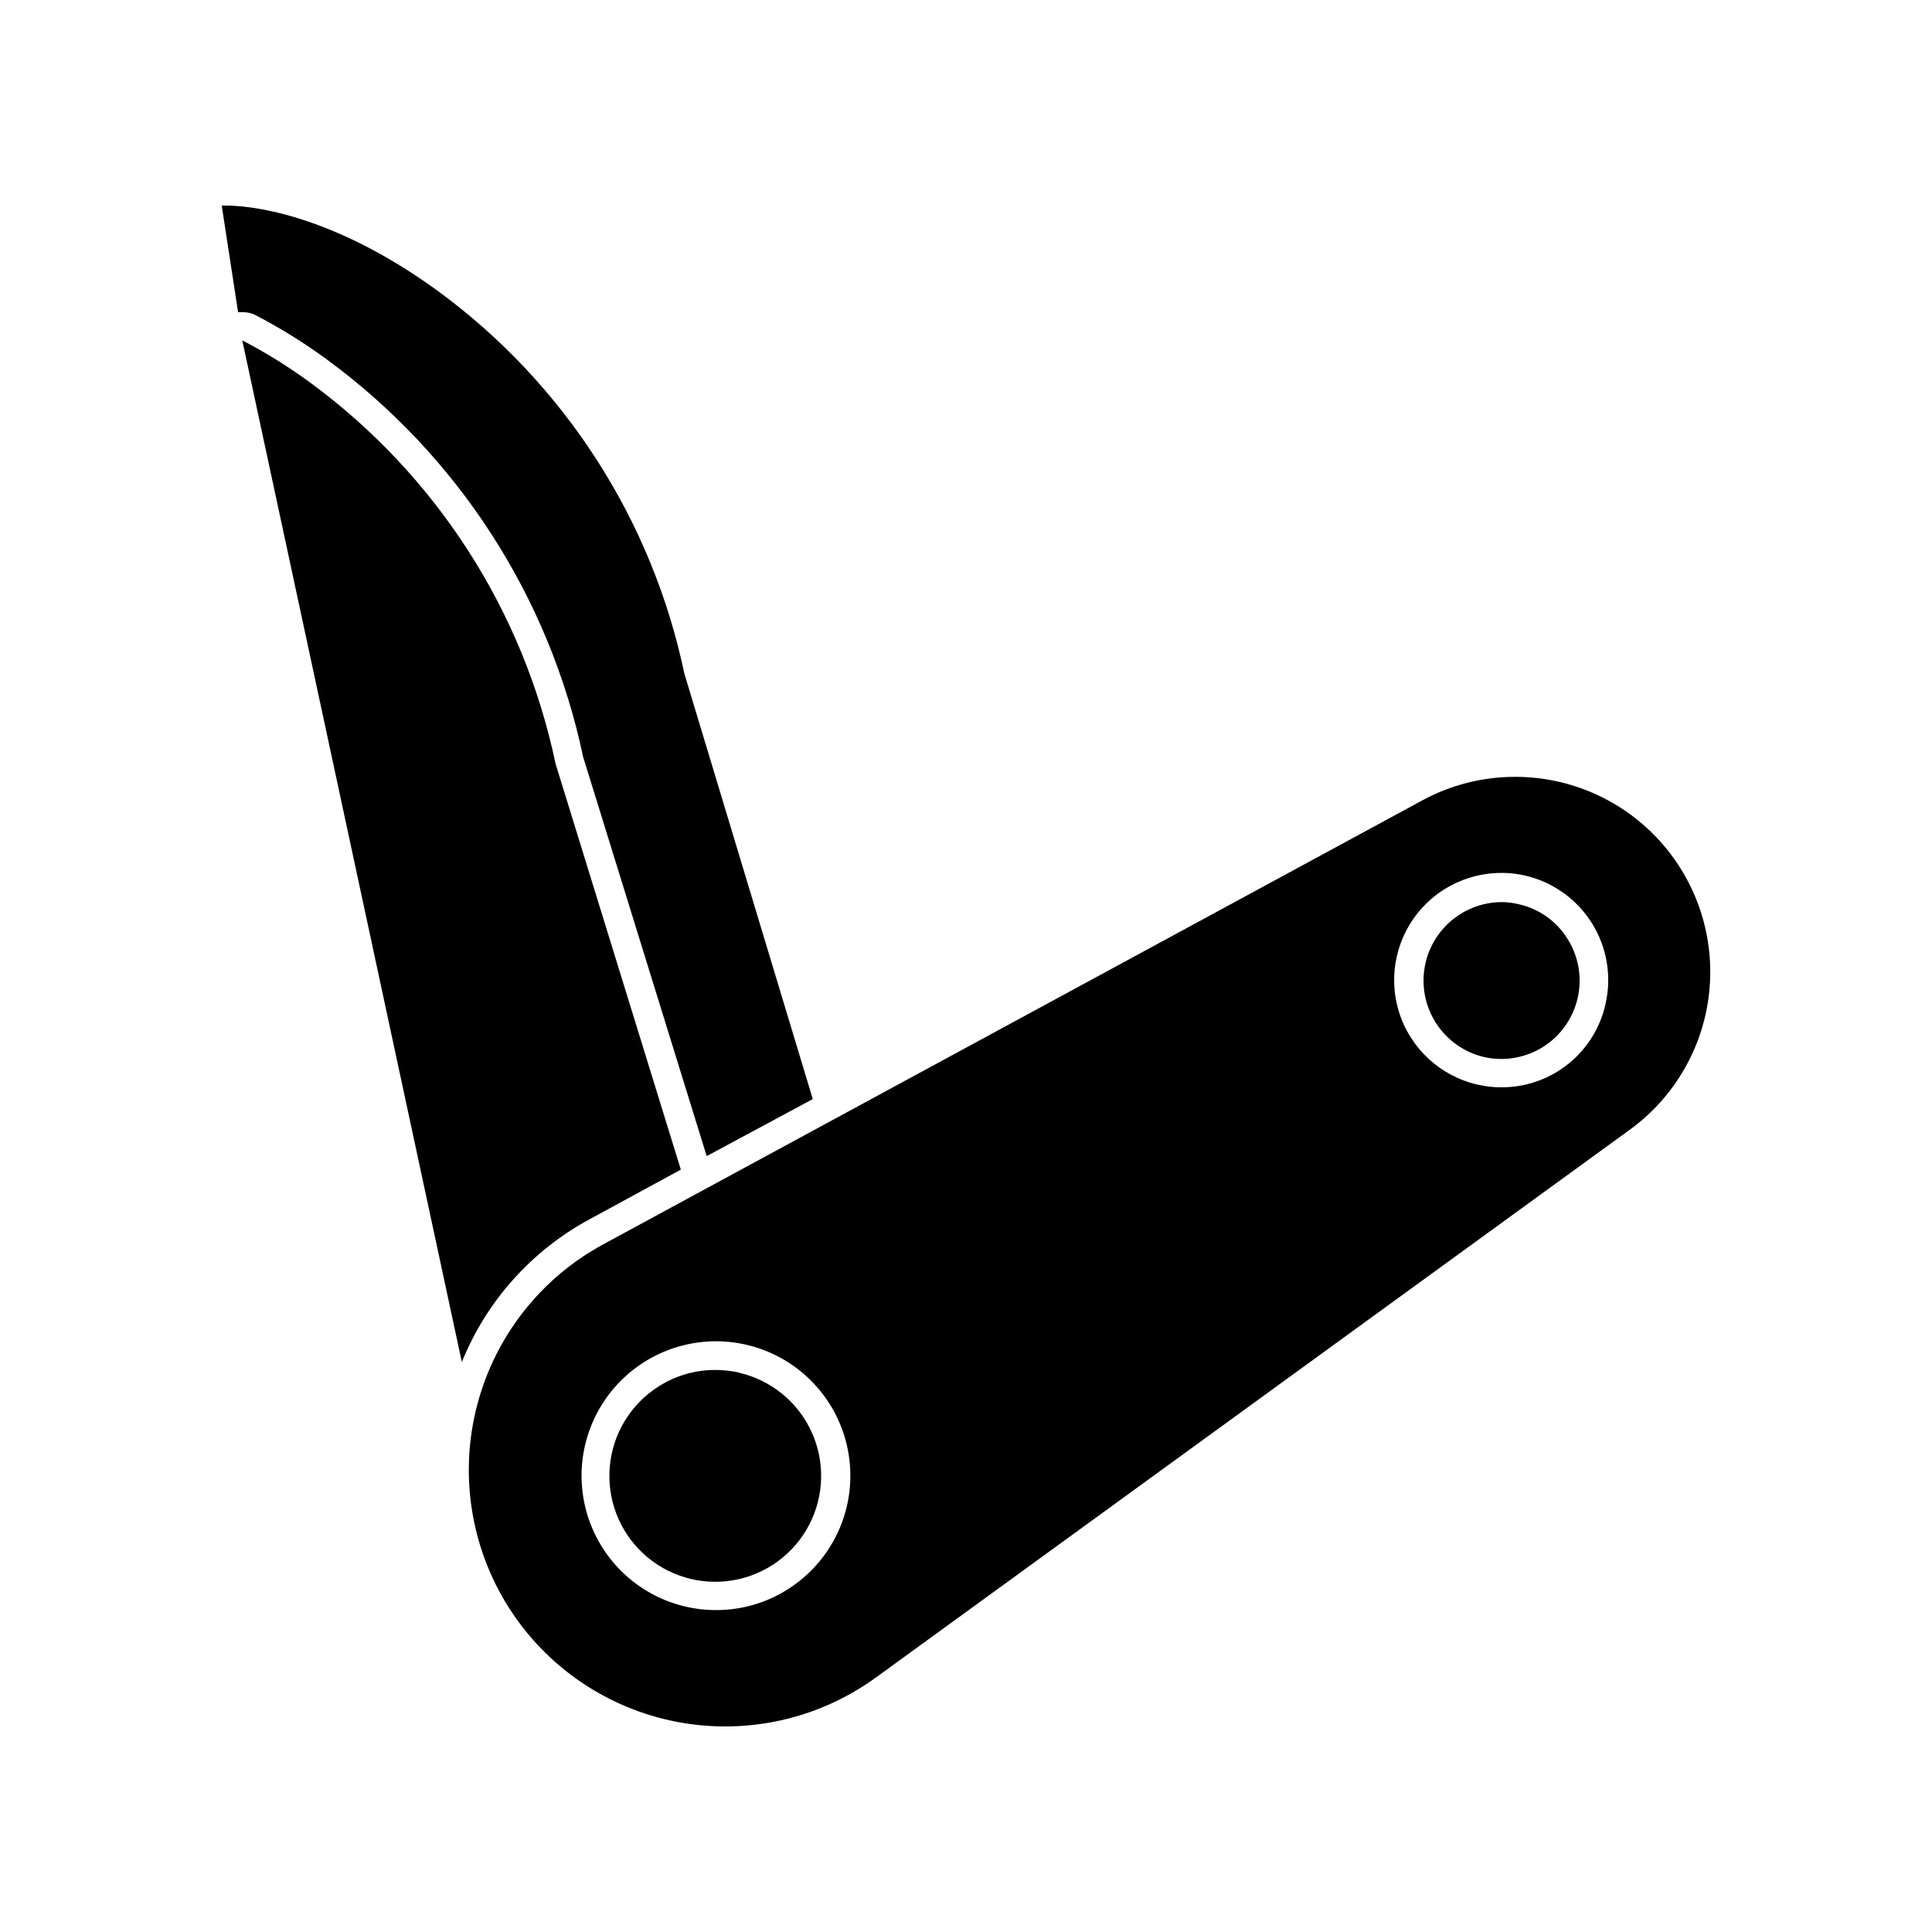 <?xml version="1.0" encoding="UTF-8"?>
<!-- Uploaded to: ICON Repo, www.svgrepo.com, Generator: ICON Repo Mixer Tools -->
<svg fill="#000000" width="800px" height="800px" version="1.1" viewBox="144 144 512 512" xmlns="http://www.w3.org/2000/svg">
 <g>
  <path d="m211.68 227.49c6.512 3.387 12.762 7.258 18.691 11.59 34.961 25.547 59.242 63.125 68.164 105.5l32.746 105.8 28.113-15.113-34.059-112.85v-0.004c-8.523-40.641-31.758-76.703-65.242-101.27-29.371-21.359-51.188-22.668-56.223-22.668h-1.109l4.332 28.266h1.109v-0.004c1.203-0.047 2.398 0.215 3.477 0.754z"/>
  <path d="m300.25 467.11 24.18-13.148-33.199-107.56c-8.516-40.621-31.754-76.652-65.242-101.17-5.641-4.121-11.586-7.809-17.785-11.031l58.188 270.75c6.535-16.168 18.508-29.551 33.859-37.836z"/>
  <path d="m545.45 349.87c-8.57 0.008-17.004 2.156-24.535 6.246l-217.04 117.64c-16.539 8.953-28.633 24.359-33.406 42.551-4.773 18.195-1.797 37.551 8.215 53.473 10.027 15.922 26.203 26.973 44.68 30.523 18.473 3.551 37.594-0.715 52.809-11.781l199.76-145.15c11.836-8.598 19.473-21.812 21.016-36.363 1.543-14.547-3.152-29.07-12.918-39.961-9.77-10.895-23.695-17.137-38.328-17.18zm-192.71 215.33c-5.664 3.594-12.234 5.5-18.945 5.488-11.543 0.02-22.379-5.555-29.074-14.957-6.695-9.402-8.418-21.469-4.621-32.371 3.793-10.898 12.633-19.285 23.719-22.5 11.09-3.215 23.043-0.855 32.082 6.324 9.035 7.184 14.031 18.297 13.402 29.824-0.625 11.523-6.801 22.031-16.562 28.191zm216.74-155.12c-1.391 6.269-4.879 11.875-9.895 15.887-5.012 4.016-11.242 6.195-17.664 6.18-2.121 0.02-4.234-0.219-6.297-0.703-9.902-2.234-17.859-9.578-20.875-19.266-3.016-9.691-0.637-20.254 6.246-27.711 6.883-7.457 17.223-10.676 27.121-8.445 7.352 1.684 13.734 6.215 17.738 12.602 4.008 6.391 5.312 14.109 3.625 21.457z"/>
  <path d="m339.95 507.76c-2.051-0.457-4.144-0.691-6.25-0.703-5.348-0.043-10.598 1.461-15.113 4.332-7.379 4.652-12.18 12.473-12.98 21.16-0.805 8.688 2.481 17.254 8.883 23.18 6.406 5.926 15.203 8.535 23.801 7.059 8.598-1.473 16.023-6.863 20.09-14.582 4.062-7.719 4.309-16.891 0.656-24.816-3.648-7.926-10.777-13.699-19.289-15.629z"/>
  <path d="m546.46 383.62c-1.52-0.359-3.074-0.543-4.637-0.555-6.836 0.074-13.199 3.504-17.02 9.176-3.824 5.668-4.617 12.852-2.125 19.219 2.496 6.367 7.957 11.102 14.609 12.668 5.371 1.211 11.004 0.238 15.66-2.699 4.652-2.941 7.949-7.613 9.16-12.984 1.211-5.367 0.238-11-2.703-15.656-2.906-4.672-7.574-7.977-12.945-9.168z"/>
 </g>
</svg>